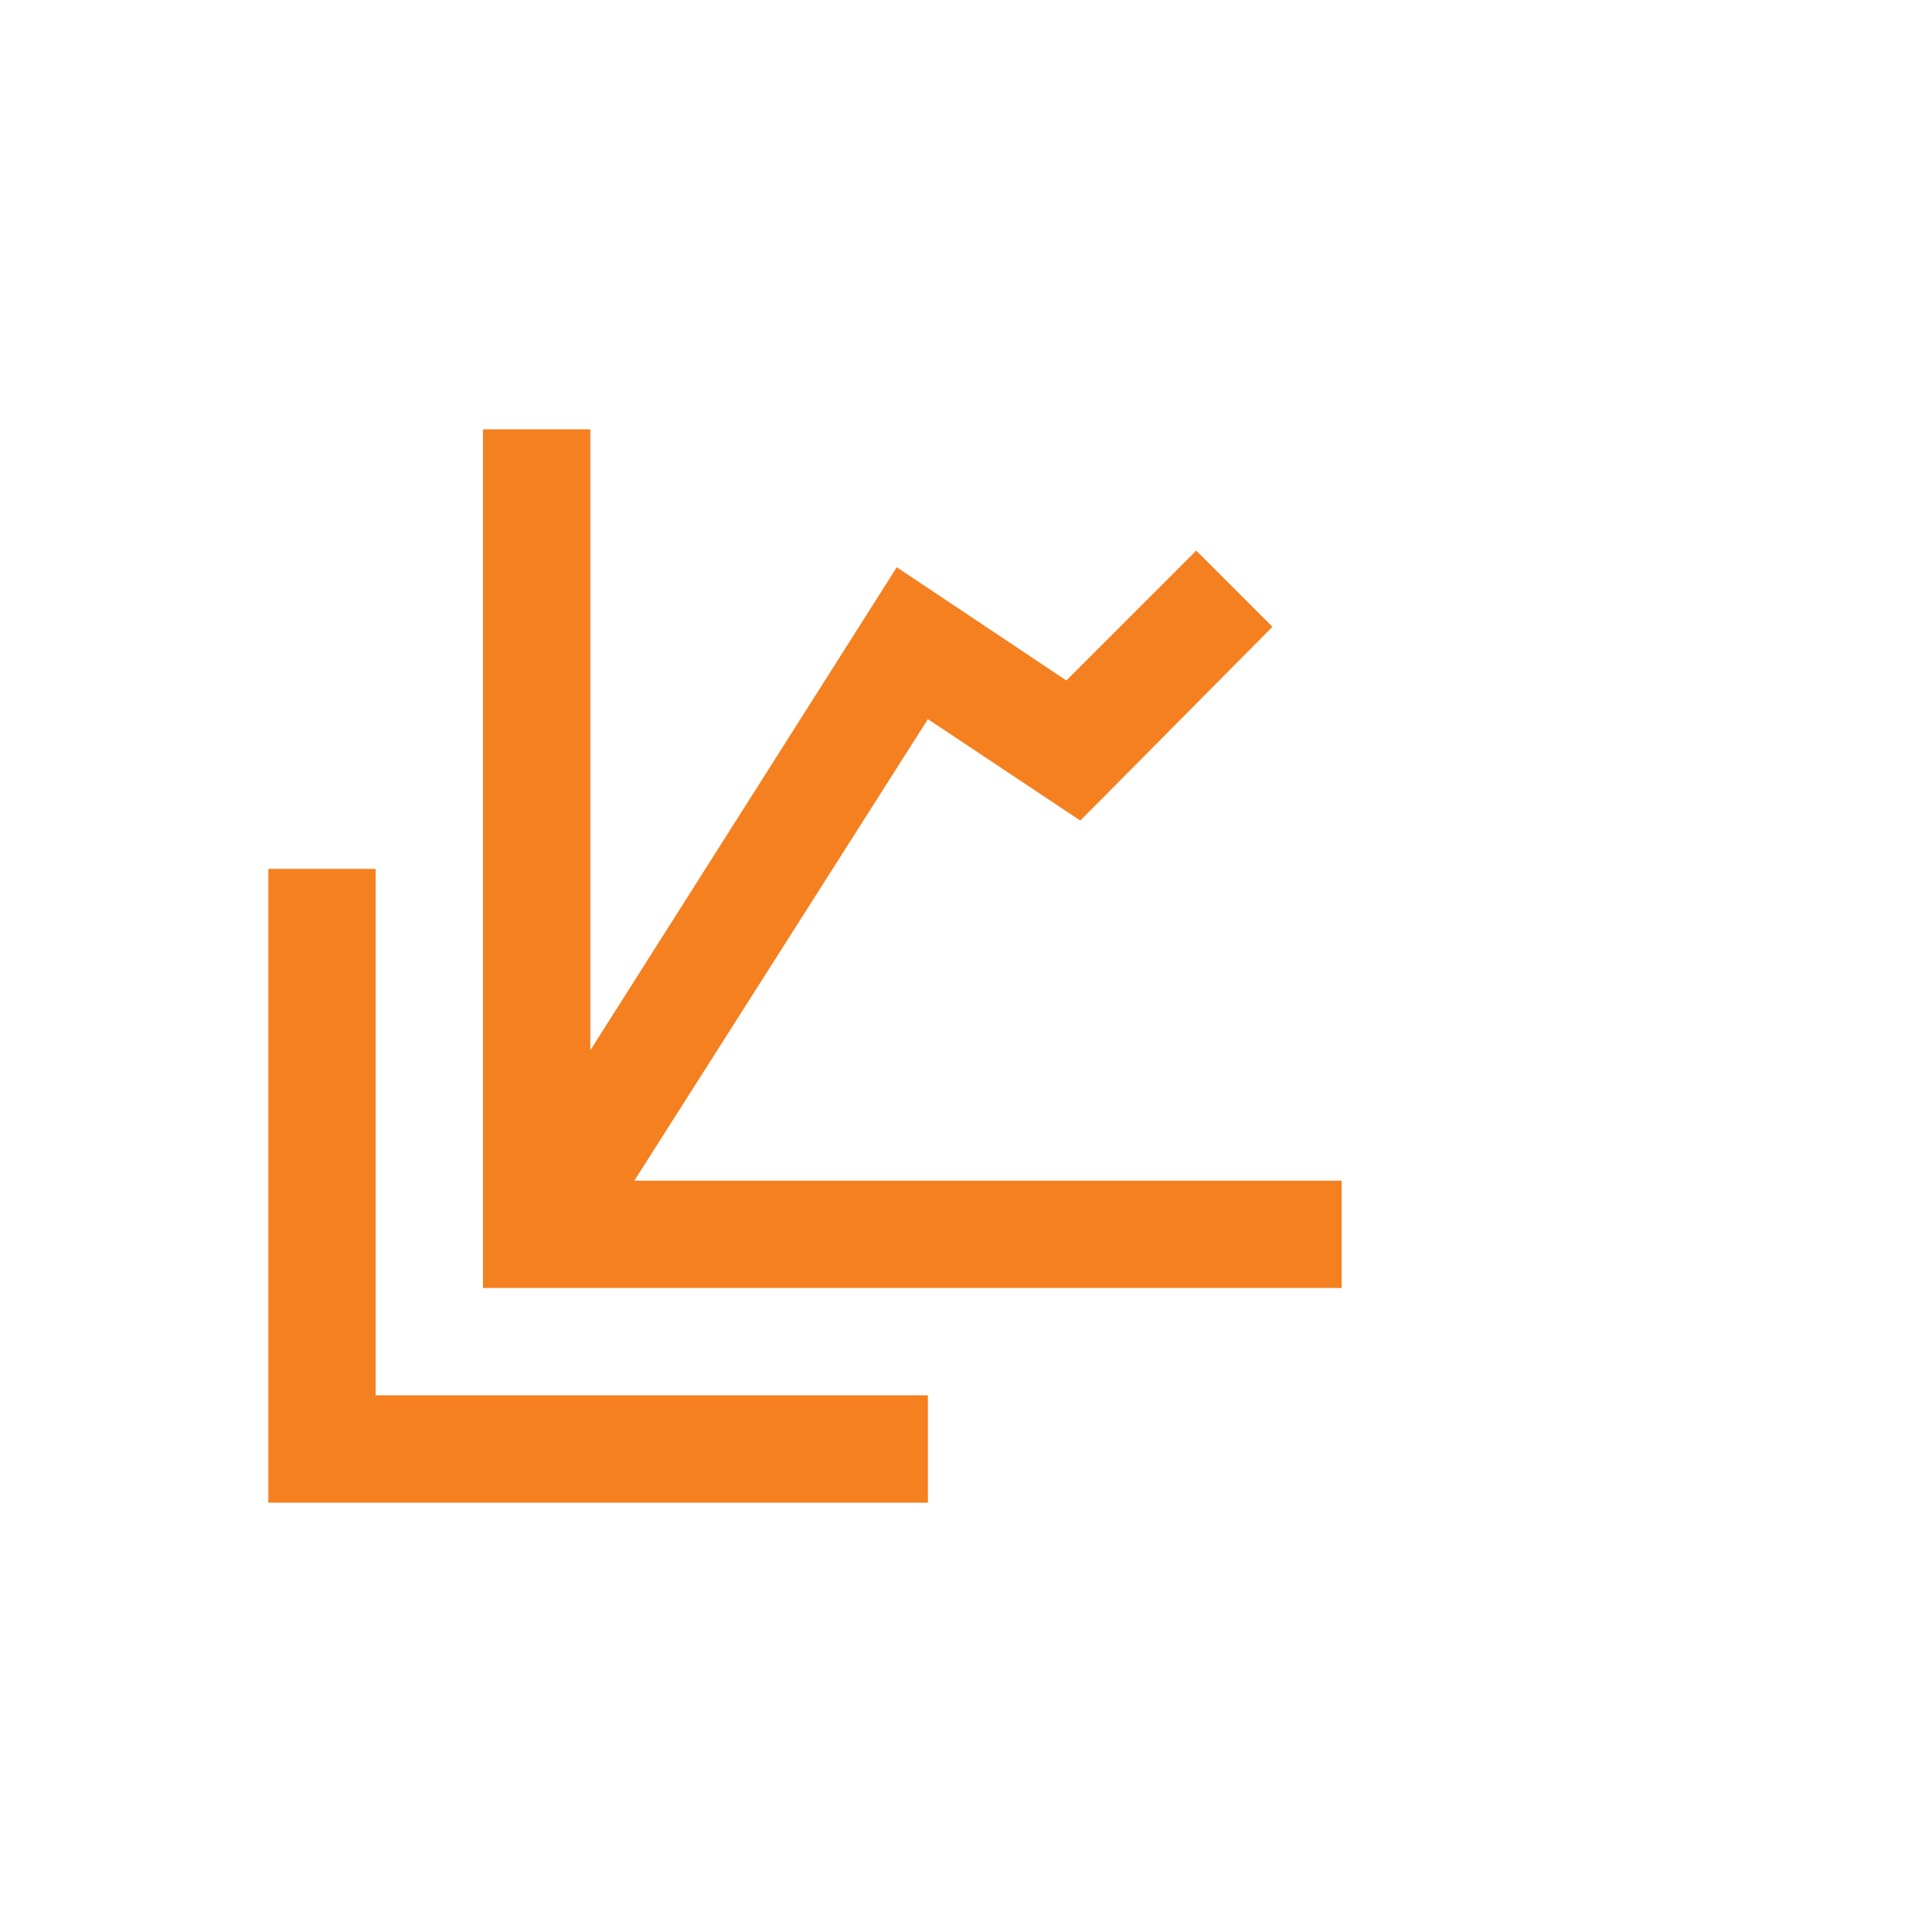 <svg width="36" height="36" viewBox="0 0 36 36" fill="none" xmlns="http://www.w3.org/2000/svg">
<path d="M25 22V24H9V8H11V19.57L16.71 10.57L19.87 12.68L22.29 10.26L23.71 11.68L20.13 15.29L17.29 13.4L11.82 22M7 26V16.19H5V28H17.29V26H7Z" fill="#F58020"/>
</svg>
